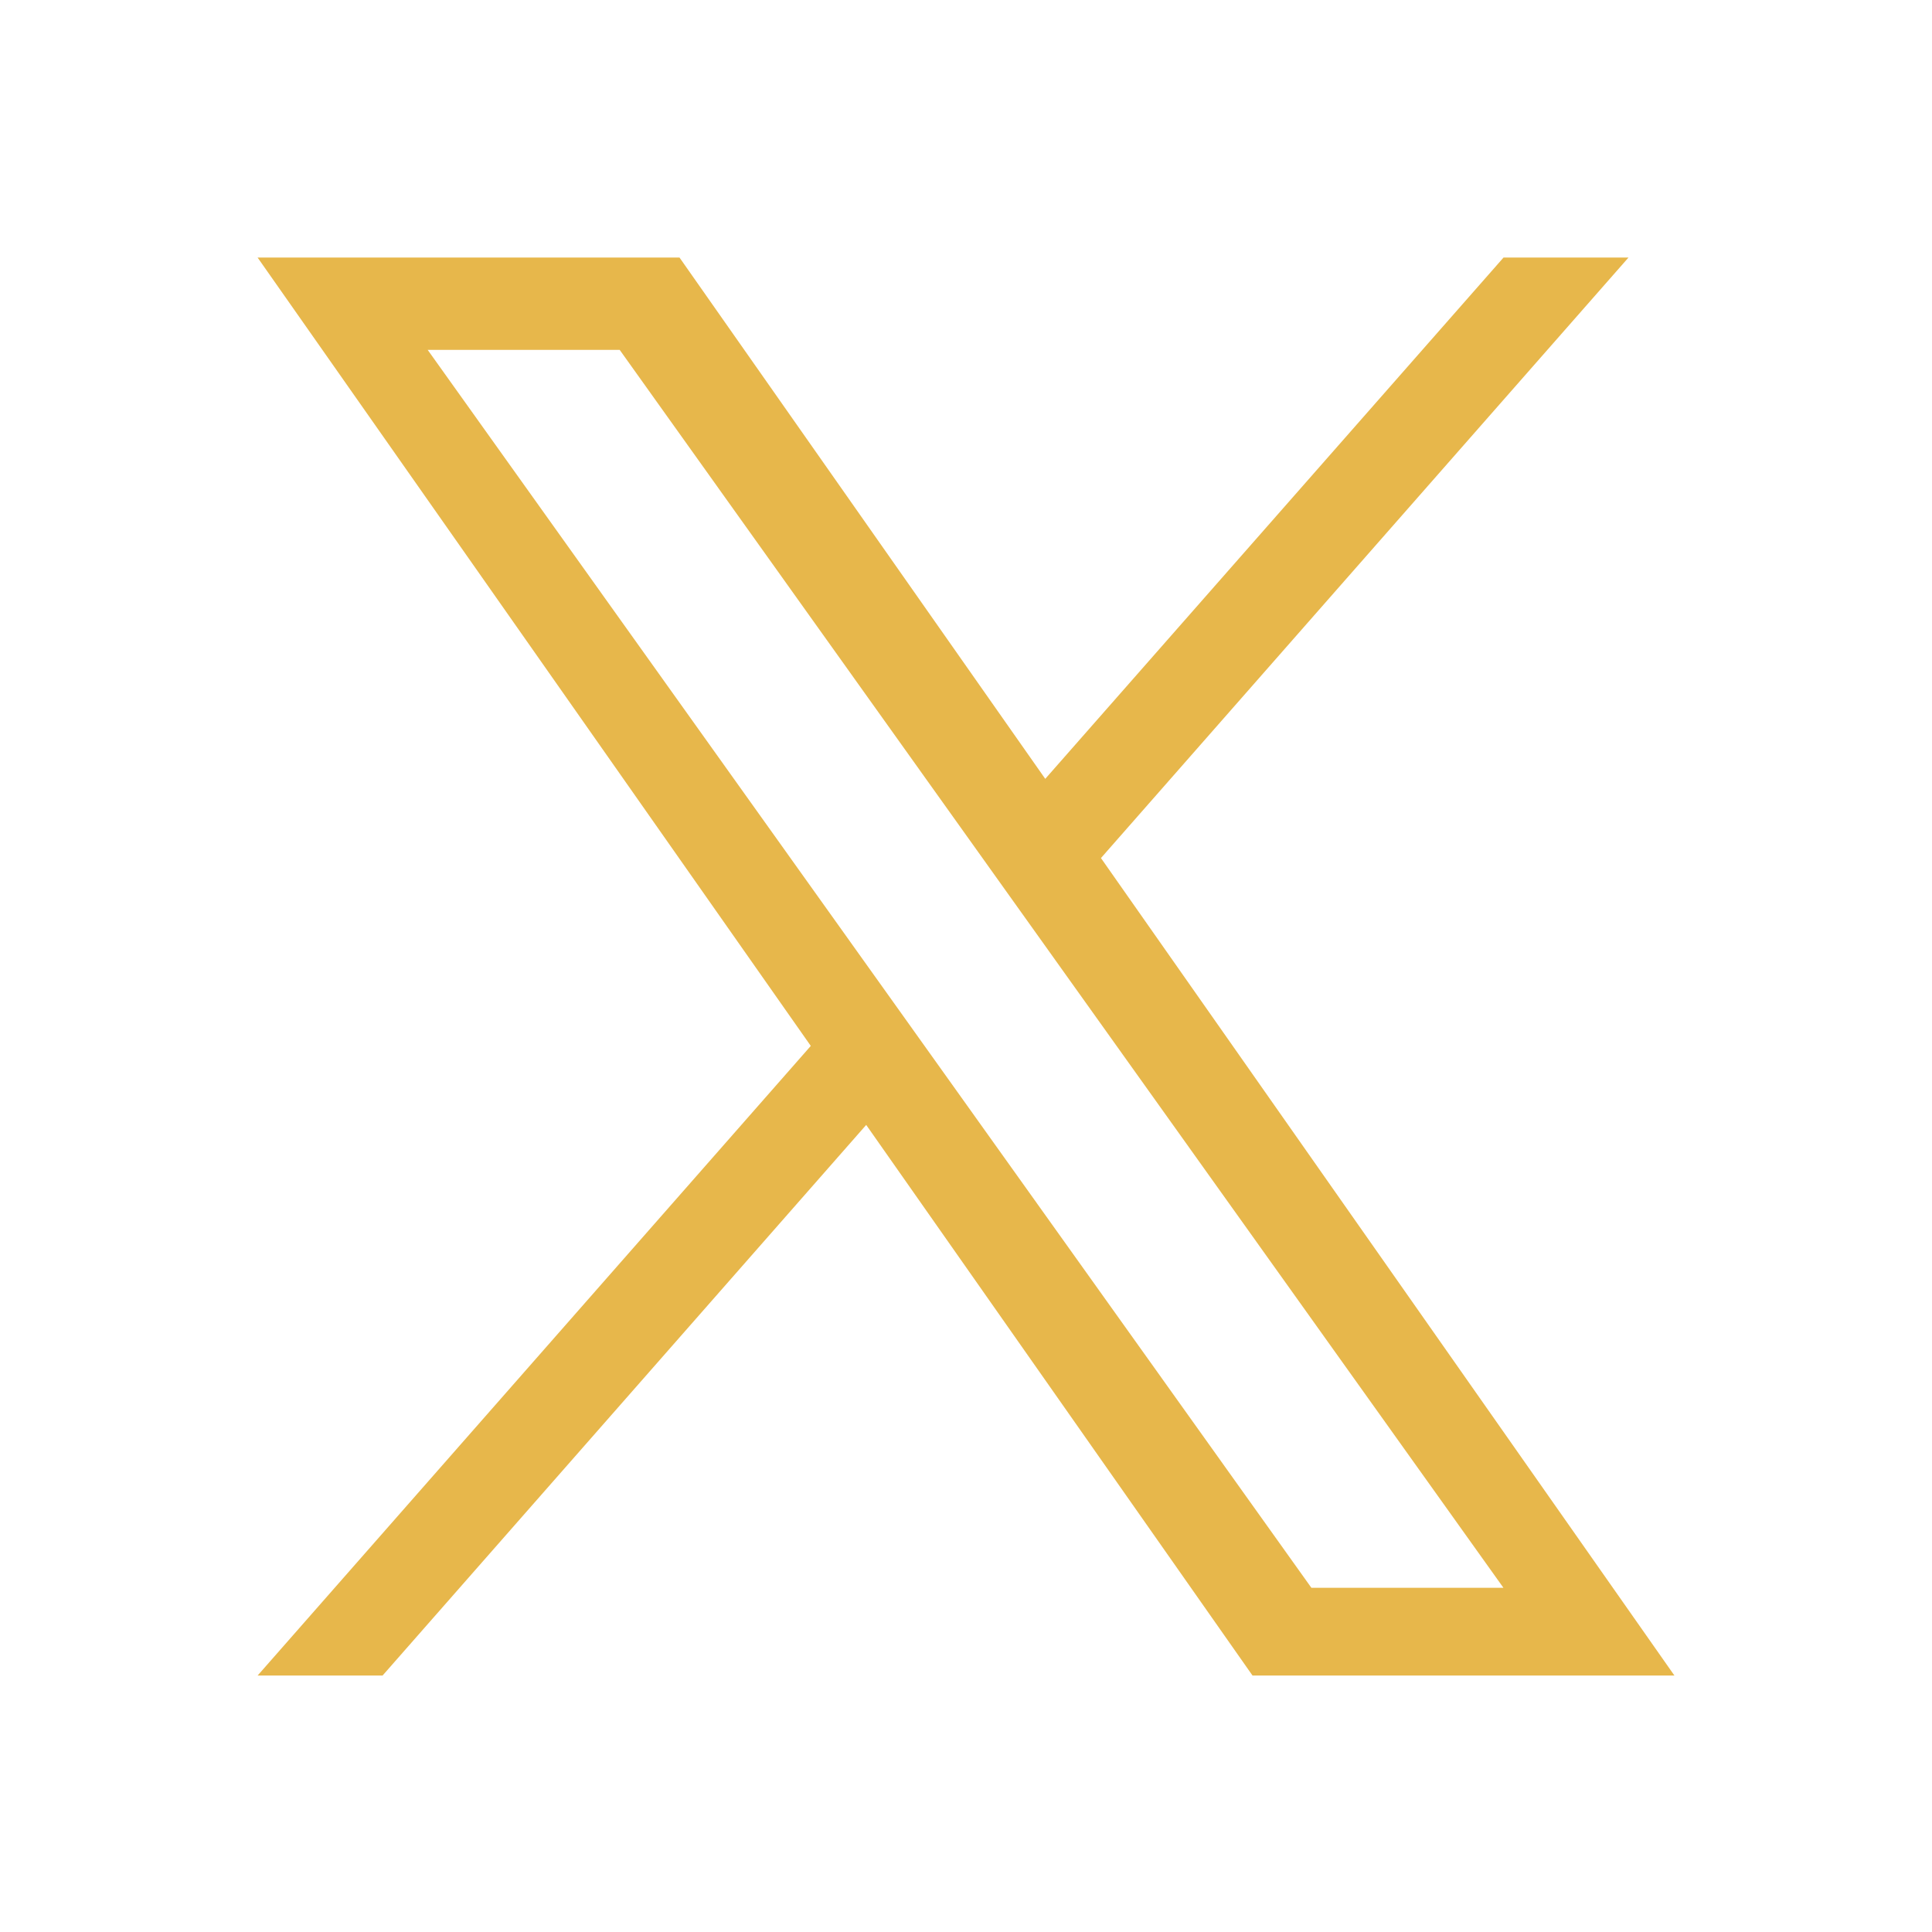<svg width="47" height="47" viewBox="0 0 47 47" fill="none" xmlns="http://www.w3.org/2000/svg">
<g id="twitter">
<path id="Vector" d="M26.783 20.874L39.616 6.266H36.576L25.428 18.947L16.531 6.266H6.267L19.724 25.444L6.267 40.761H9.307L21.072 27.366L30.47 40.761H40.734M10.404 8.511H15.075L36.574 38.626H31.902" fill="#E7B74B"/>
</g>
</svg>
